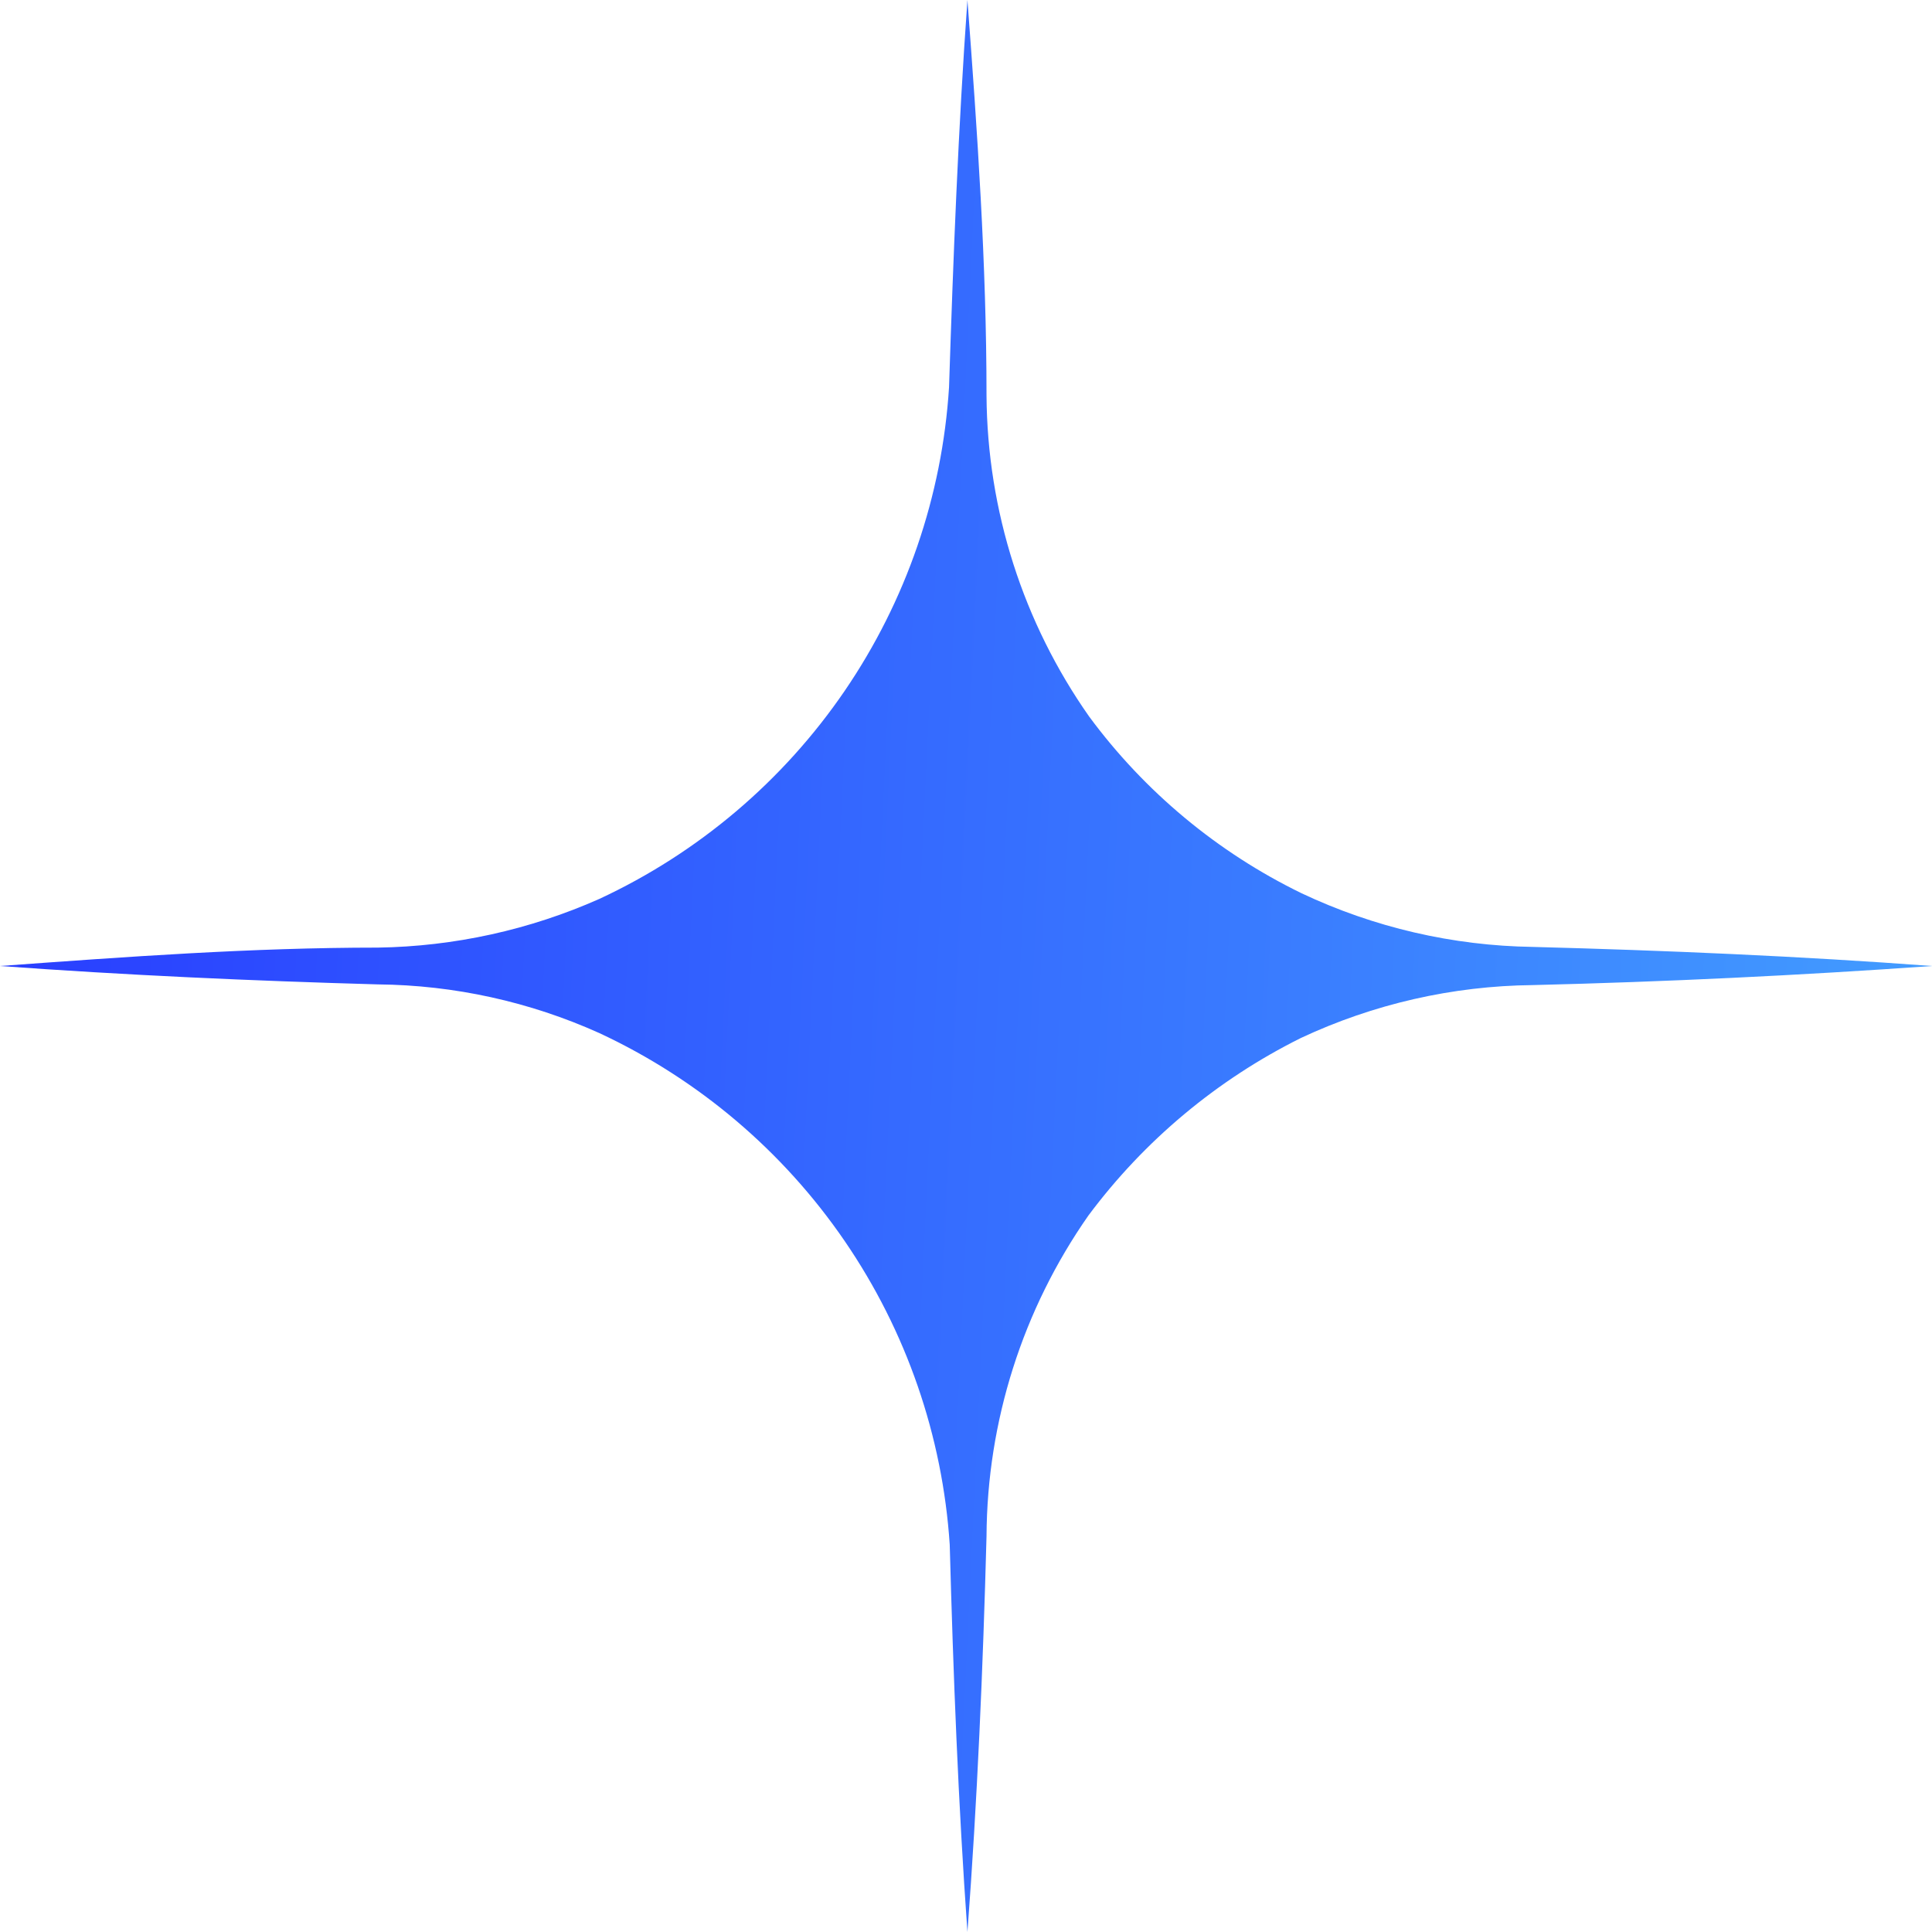 <svg xmlns="http://www.w3.org/2000/svg" width="50" height="50" viewBox="0 0 50 50" fill="none">
<path d="M33.681 23.116C31.507 22.057 29.622 20.488 28.187 18.544C26.477 16.11 25.551 13.214 25.531 10.241C25.531 6.821 25.293 3.402 25.037 0C24.799 3.328 24.67 6.675 24.561 10.022C24.384 12.837 23.45 15.553 21.858 17.883C20.265 20.213 18.074 22.071 15.513 23.263C13.707 24.065 11.757 24.494 9.78 24.524C6.52 24.524 3.26 24.762 0 25C3.26 25.238 6.52 25.384 9.78 25.476C11.758 25.495 13.71 25.925 15.513 26.737C18.074 27.931 20.266 29.789 21.861 32.119C23.456 34.448 24.394 37.162 24.579 39.978C24.67 43.325 24.799 46.672 25.037 50C25.293 46.598 25.44 43.178 25.531 39.759C25.546 36.788 26.465 33.892 28.169 31.456C29.614 29.517 31.496 27.944 33.663 26.865C35.544 25.983 37.593 25.515 39.67 25.494C43.114 25.409 46.557 25.244 50 25C46.557 24.744 43.114 24.598 39.67 24.506C37.597 24.476 35.555 24.002 33.681 23.116Z" fill="url(#paint0_linear_15_400)"/>
<defs>
<linearGradient id="paint0_linear_15_400" x1="1.071" y1="-4.68831e-05" x2="56.684" y2="2.66" gradientUnits="userSpaceOnUse">
<stop stop-color="#293EFF"/>
<stop offset="1" stop-color="#45A6FF"/>
</linearGradient>
</defs>
</svg>